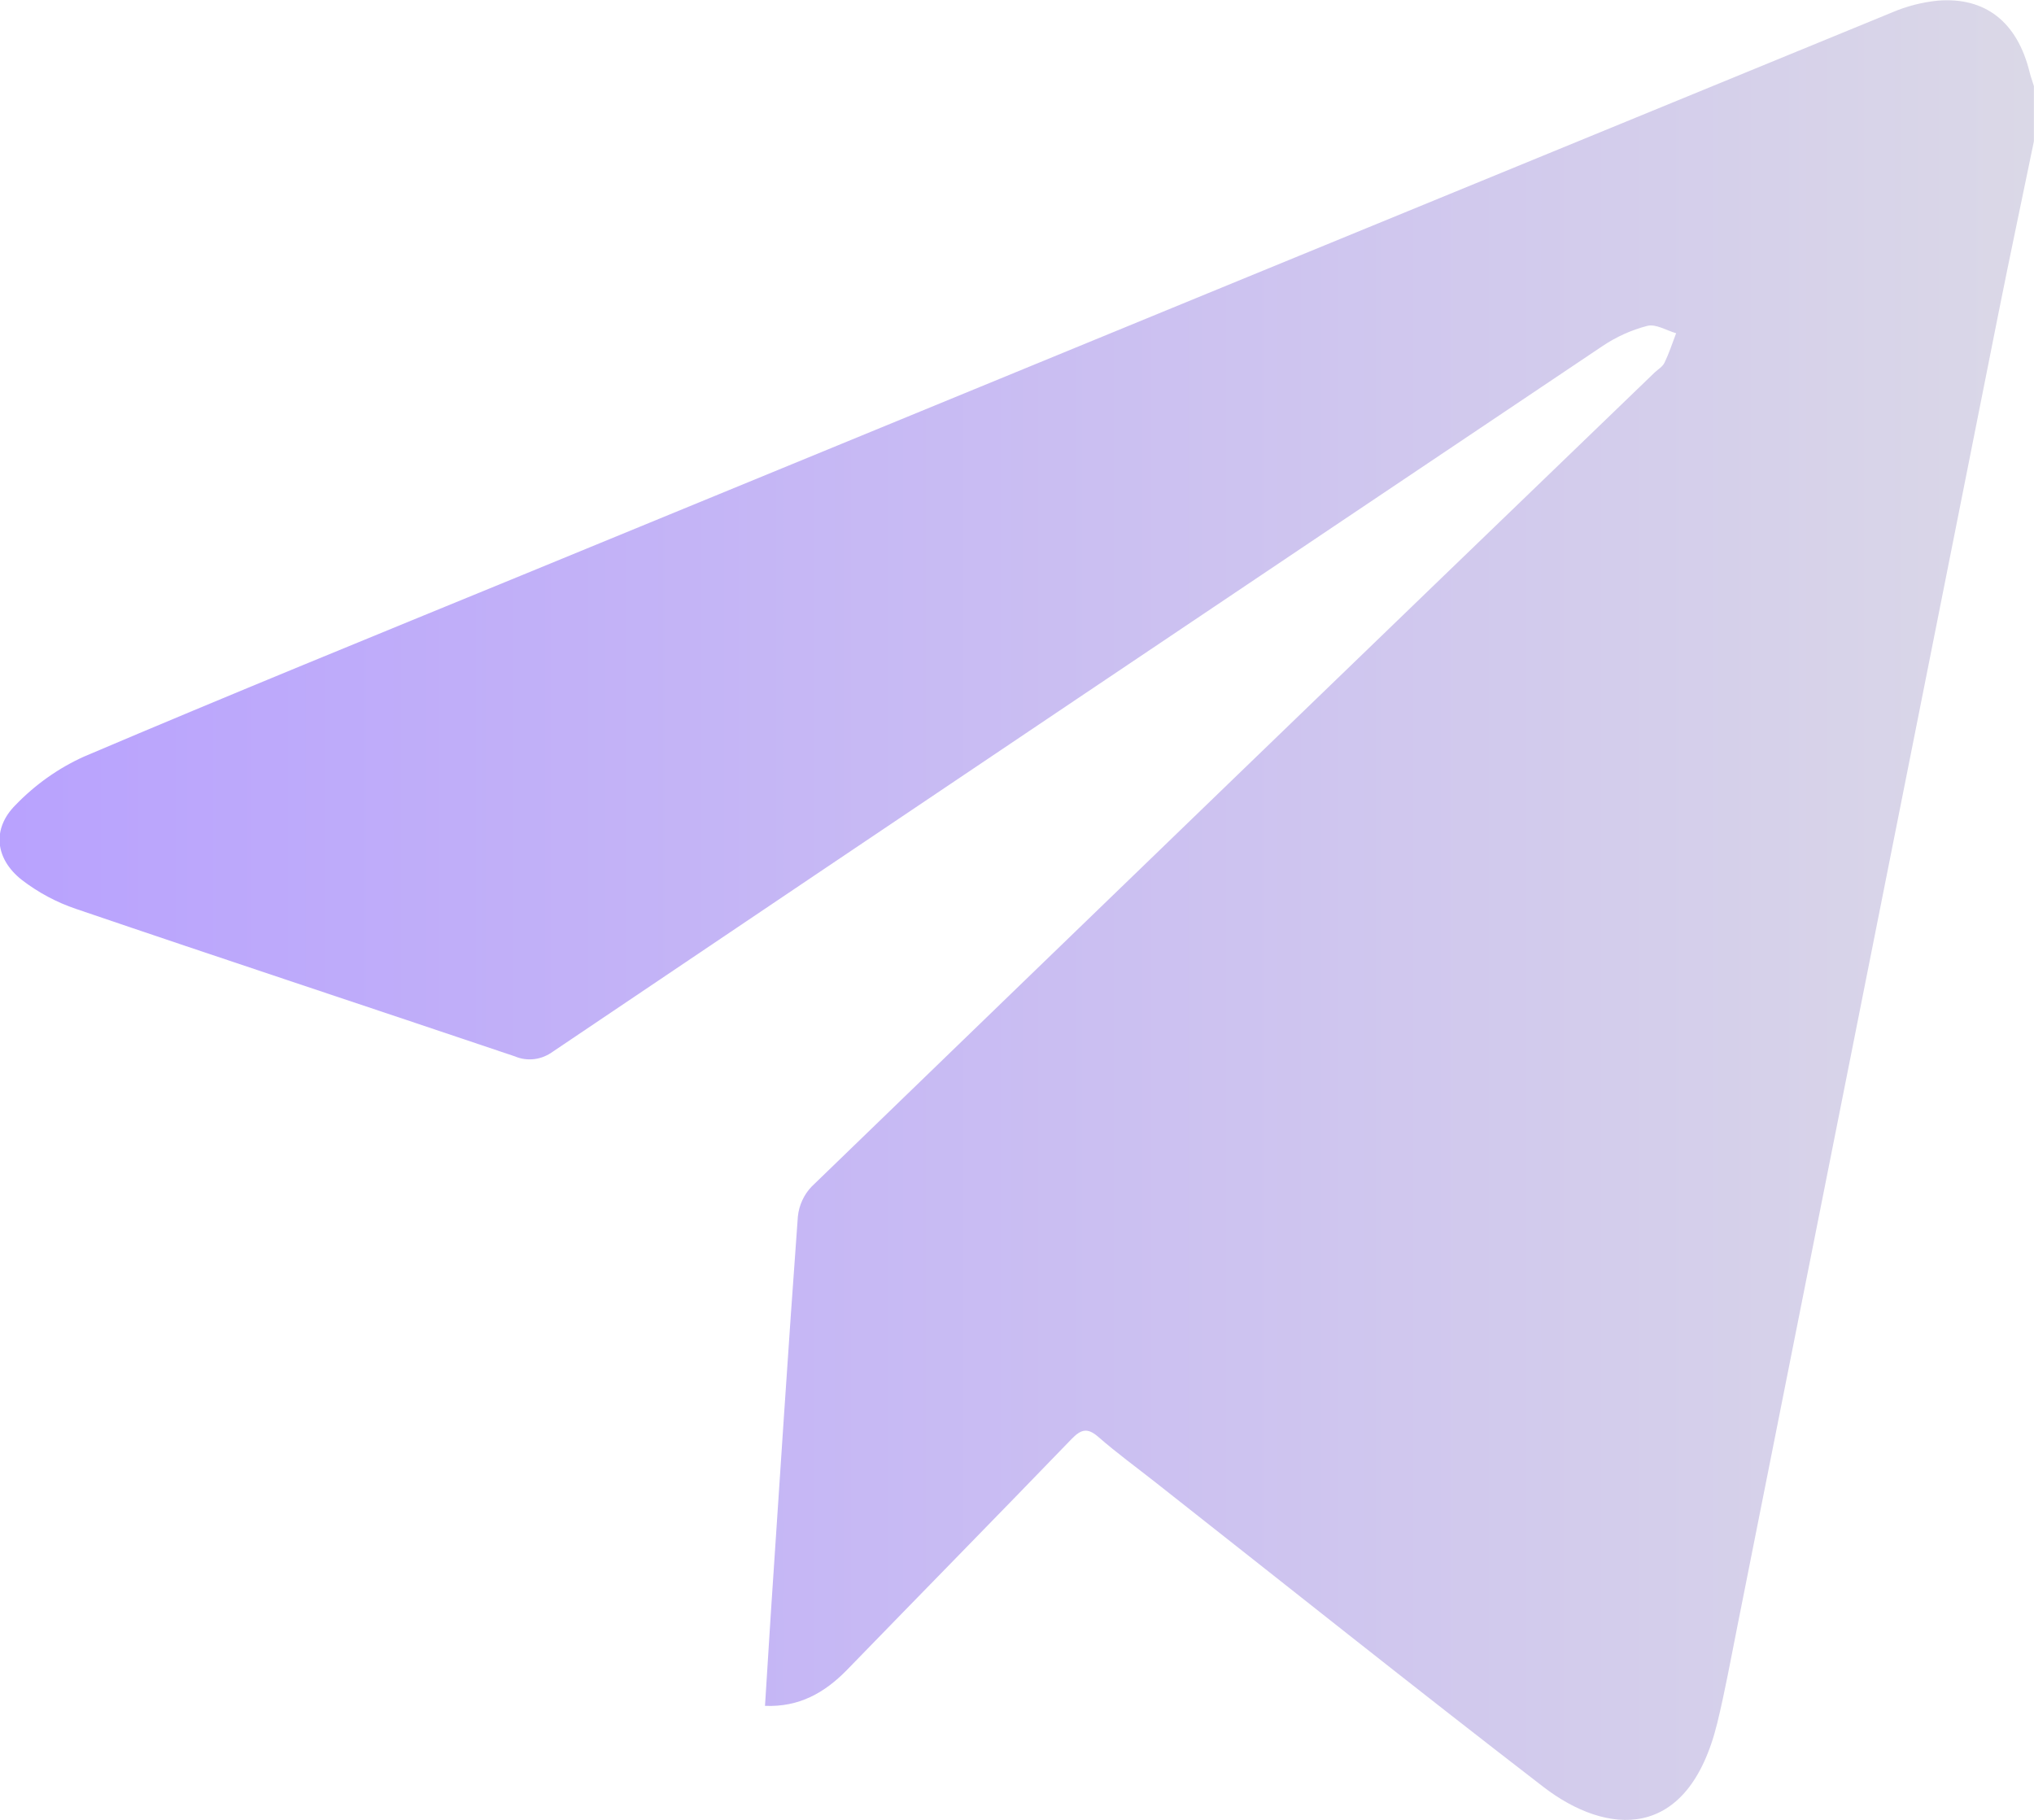 <svg width="19" height="17" viewBox="0 0 19 17" fill="none" xmlns="http://www.w3.org/2000/svg">
<g clip-path="url(#clip0_3833_9703)">
<path d="M18.999 1.32C18.889 1.855 18.775 2.39 18.668 2.926C17.855 7.011 17.043 11.096 16.231 15.182C16.17 15.486 16.115 15.793 16.042 16.093C15.768 17.214 15.007 17.146 14.417 16.692C13.202 15.756 12.002 14.798 10.796 13.849C10.617 13.708 10.432 13.573 10.26 13.423C10.161 13.337 10.102 13.348 10.012 13.44C9.314 14.163 8.61 14.88 7.909 15.602C7.7 15.815 7.463 15.948 7.146 15.935C7.165 15.643 7.182 15.36 7.2 15.078C7.283 13.84 7.362 12.601 7.453 11.364C7.464 11.257 7.511 11.157 7.583 11.083C10.205 8.546 12.829 6.011 15.456 3.48C15.488 3.449 15.531 3.427 15.55 3.385C15.592 3.298 15.622 3.204 15.657 3.113C15.567 3.087 15.468 3.024 15.388 3.044C15.238 3.083 15.096 3.147 14.966 3.235C11.698 5.427 8.431 7.622 5.167 9.822C5.115 9.86 5.056 9.885 4.994 9.893C4.931 9.901 4.868 9.893 4.81 9.868C3.444 9.407 2.076 8.956 0.712 8.491C0.53 8.43 0.358 8.338 0.203 8.219C-0.044 8.024 -0.078 7.744 0.144 7.521C0.33 7.328 0.548 7.174 0.786 7.067C2.145 6.489 3.511 5.933 4.878 5.372C9.143 3.618 13.408 1.866 17.672 0.117C17.809 0.058 17.954 0.021 18.101 0.006C18.547 -0.03 18.844 0.207 18.959 0.674C18.97 0.718 18.986 0.761 18.999 0.804V1.32Z" fill="url(#paint0_linear_3833_9703)" fill-opacity="0.48"/>
</g>
<defs>
<linearGradient id="paint0_linear_3833_9703" x1="-0.004" y1="8.502" x2="18.999" y2="8.502" gradientUnits="userSpaceOnUse">
<stop stop-color="#6B3CFC"/>
<stop offset="1" stop-color="#B2ADCC"/>
</linearGradient>
<clipPath id="clip0_3833_9703">
<rect width="19" height="17" fill="white"/>
</clipPath>
</defs>
</svg>
